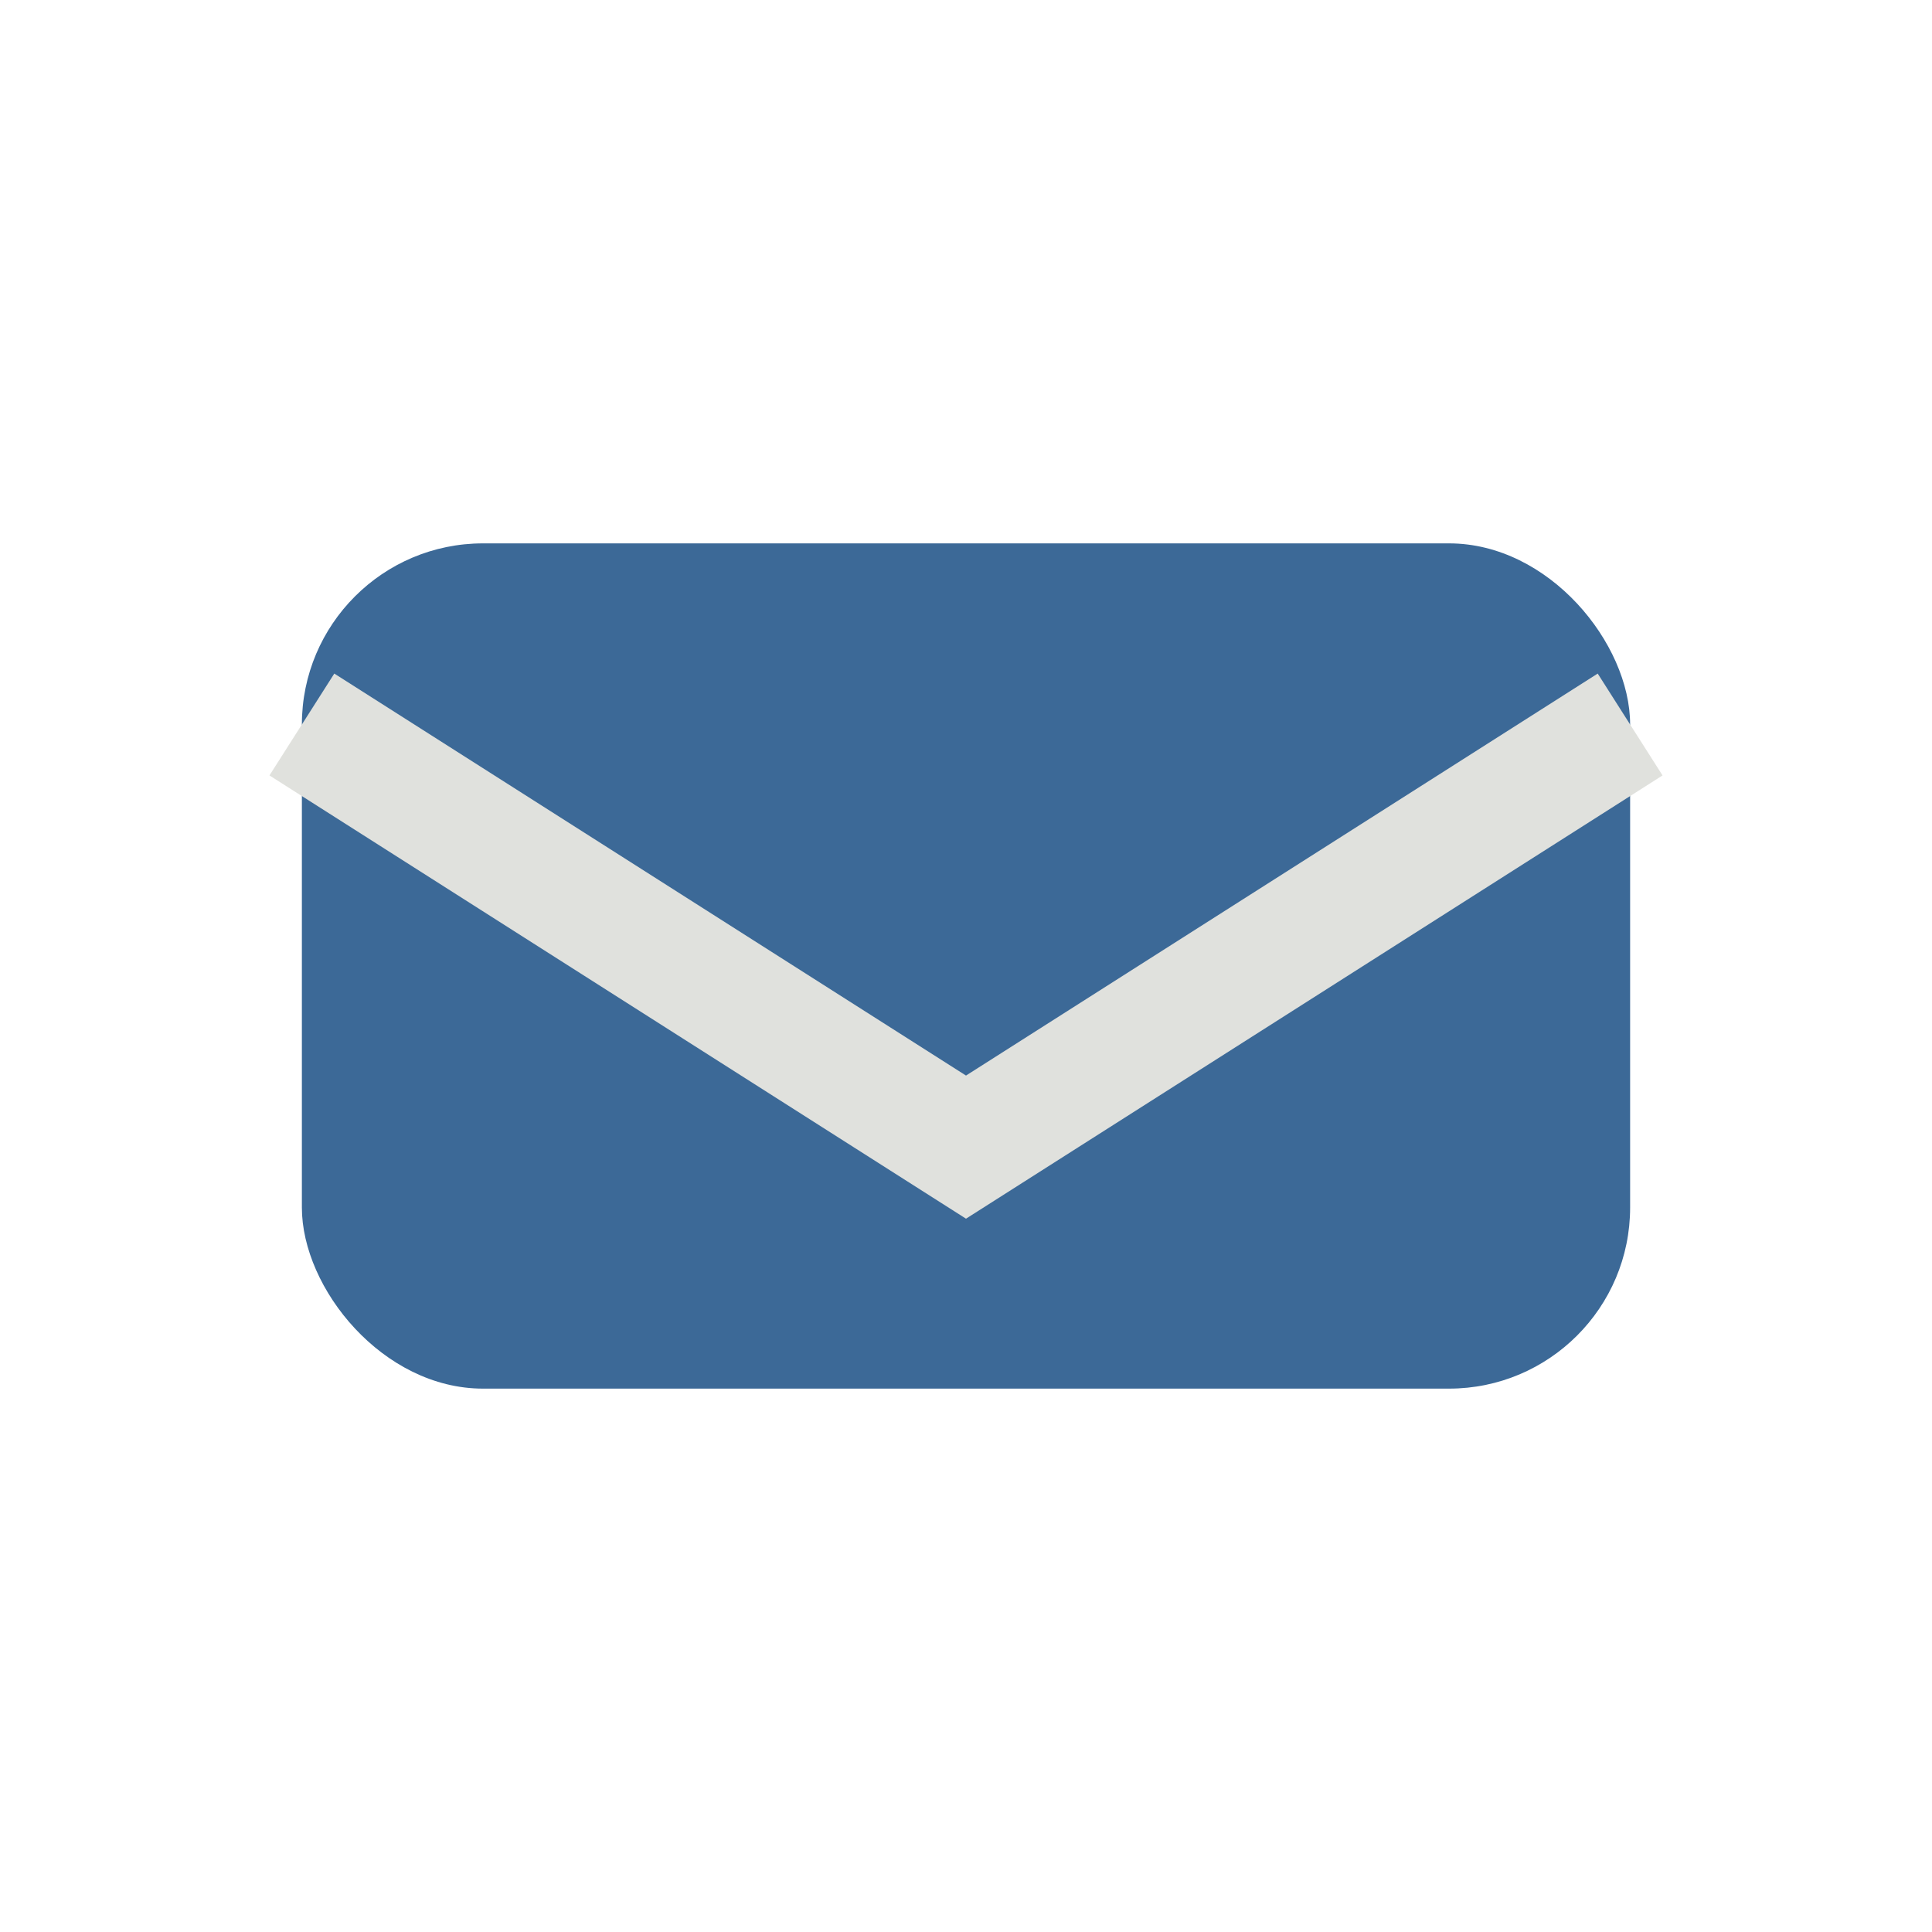 <?xml version="1.0" encoding="UTF-8"?>
<svg xmlns="http://www.w3.org/2000/svg" width="32" height="32" viewBox="0 0 32 32"><rect x="5" y="9" width="22" height="14" rx="3" fill="#3C6997"/><path d="M5 12l11 7 11-7" stroke="#E0E1DD" stroke-width="2" fill="none"/></svg>